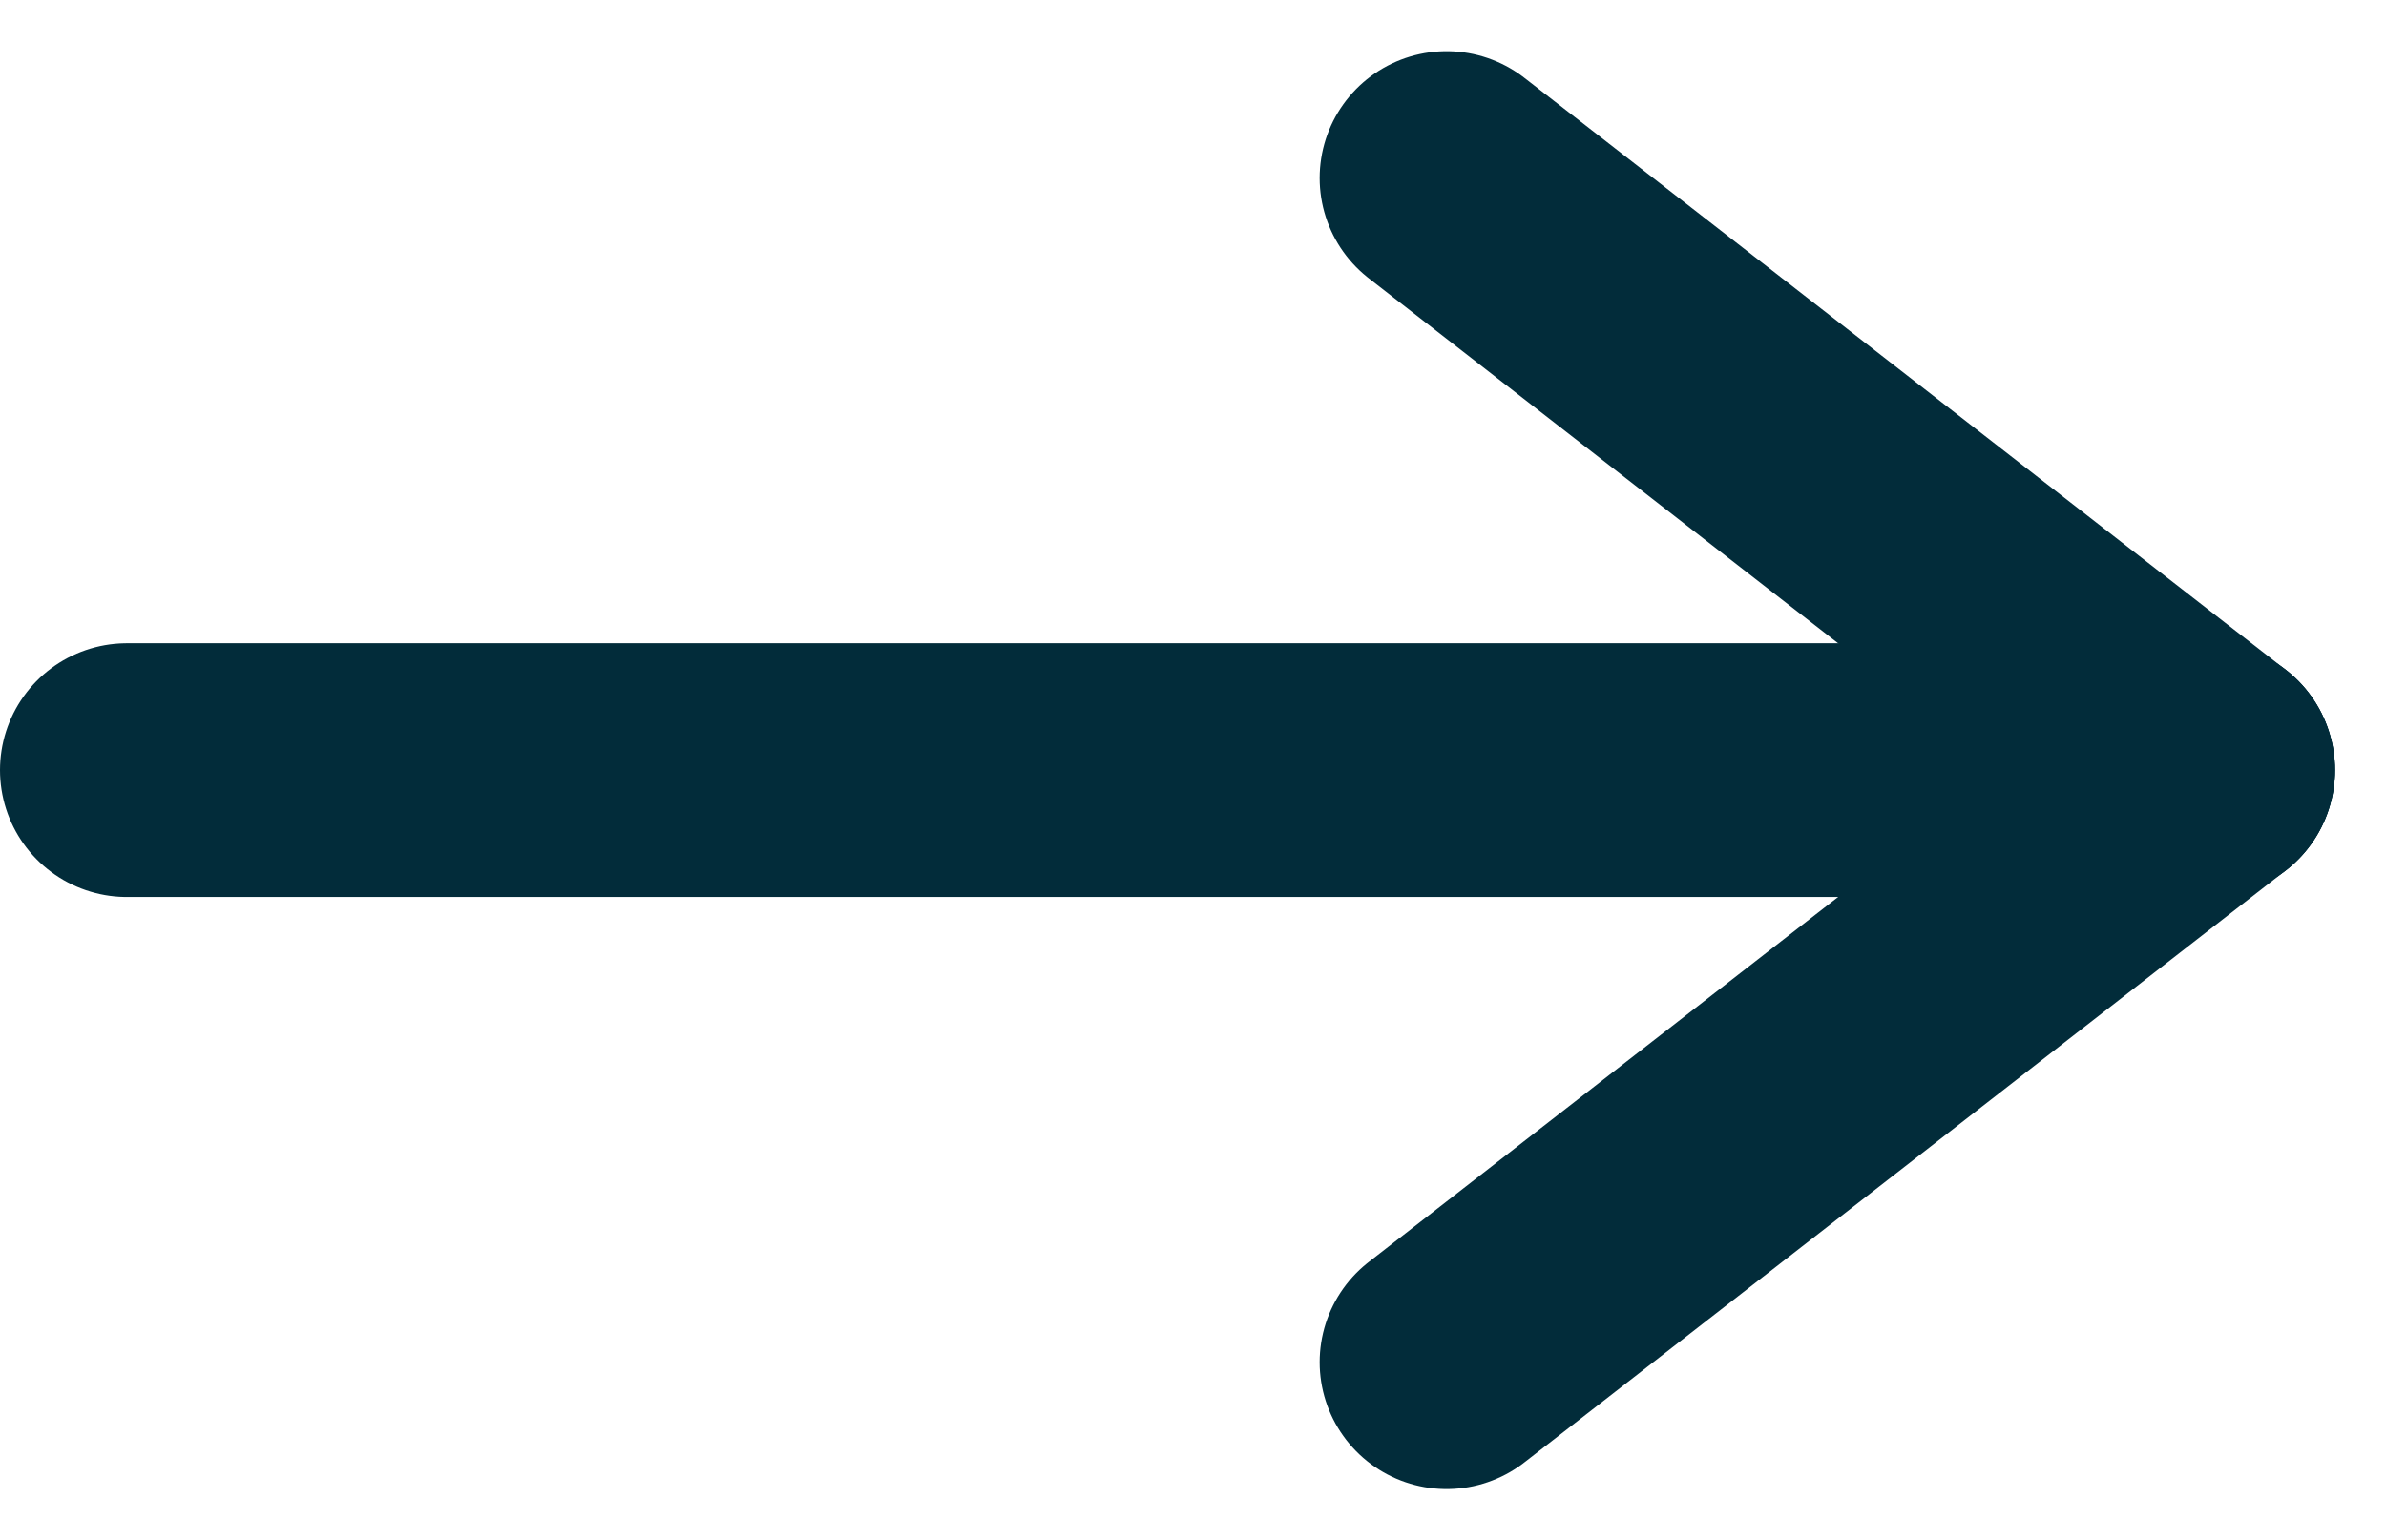 <svg xmlns="http://www.w3.org/2000/svg" width="28.202" height="18.21" viewBox="0 0 28.202 18.21">
  <g id="Gruppe_1840" data-name="Gruppe 1840" transform="translate(-238.355 -1604.395)">
    <path id="Pfad_3375" data-name="Pfad 3375" d="M24.6,0H0" transform="translate(239.855 1613.5)" fill="none" stroke="#022c3a" stroke-linecap="round" stroke-width="3"/>
    <line id="Linie_196" data-name="Linie 196" x2="9" y2="7" transform="translate(255.453 1606.5)" fill="none" stroke="#022c3a" stroke-linecap="round" stroke-width="3"/>
    <line id="Linie_197" data-name="Linie 197" y1="7" x2="9" transform="translate(255.453 1613.5)" fill="none" stroke="#022c3a" stroke-linecap="round" stroke-width="3"/>
  </g>
</svg>
